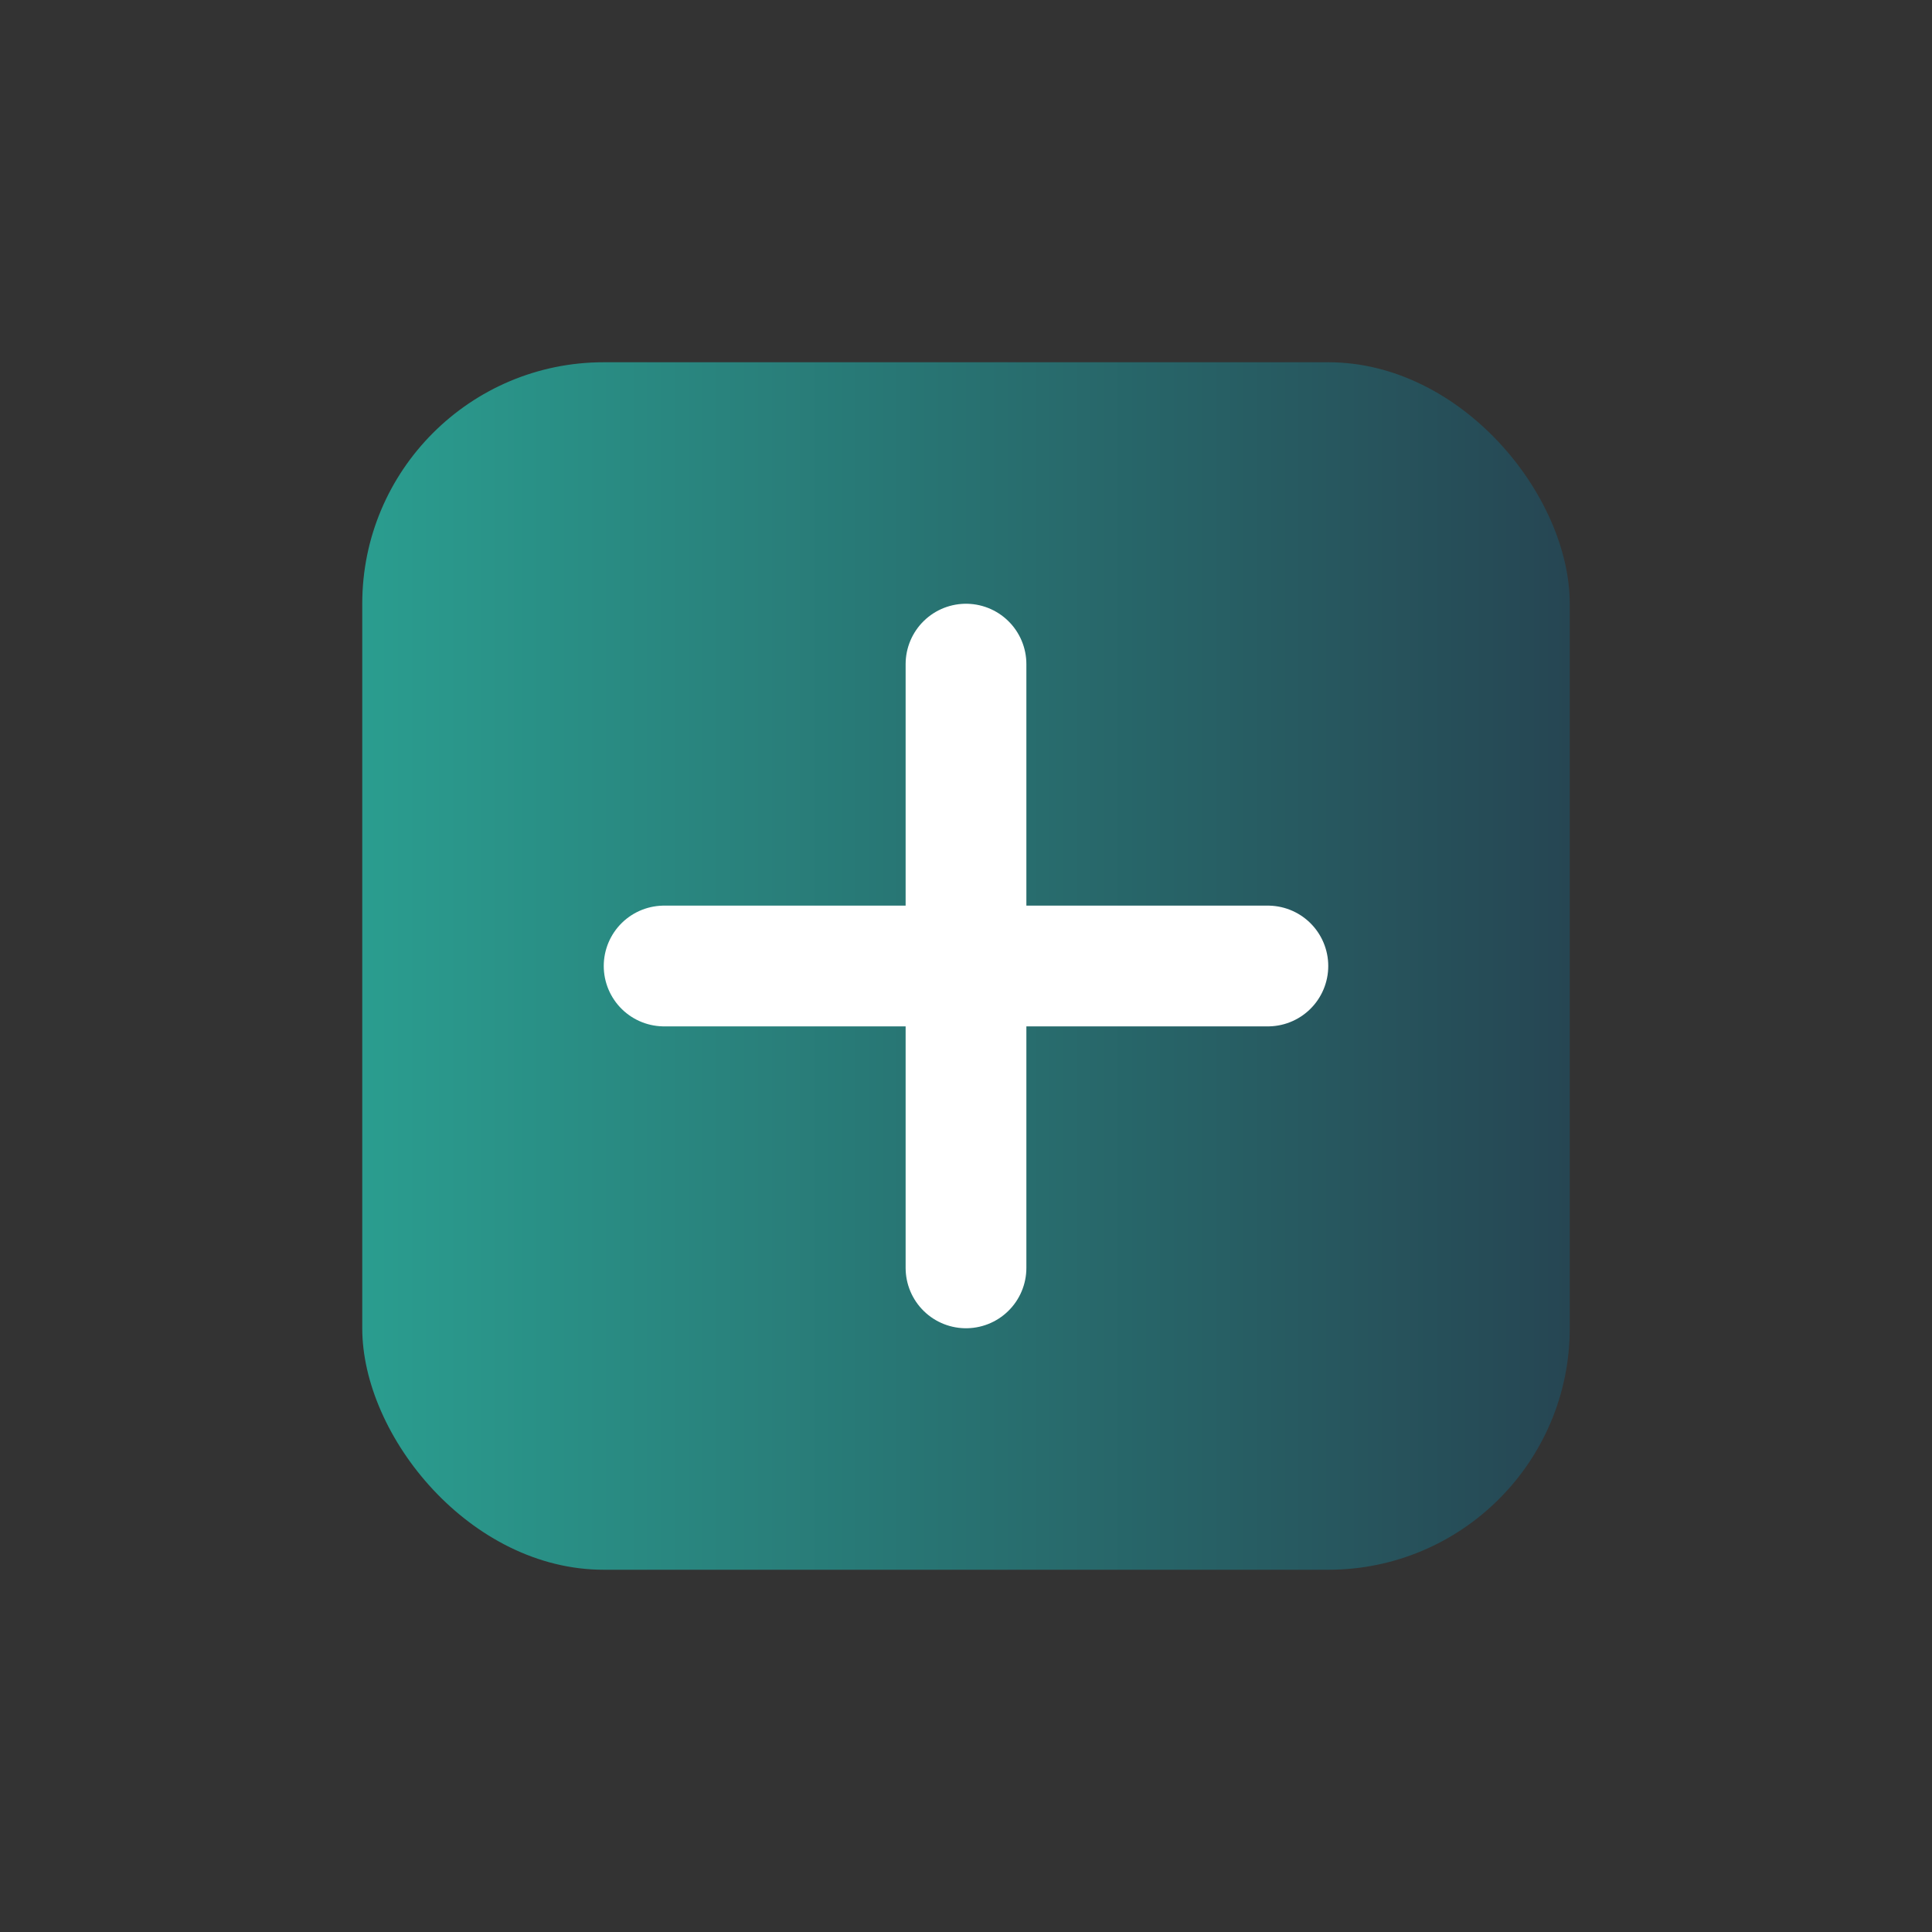 <svg xmlns="http://www.w3.org/2000/svg" viewBox="0 0 64 64">
  <rect x="0" y="0" width="64" height="64" fill="#333333" stroke="none"/>
  <defs>
    <linearGradient id="gradient" x1="0%" y1="0%" x2="100%" y2="0%">
      <stop offset="0%" stop-color="#2A9D8F" />
      <stop offset="100%" stop-color="#264653" />
    </linearGradient>
  </defs>
  <rect x="12" y="12" width="40" height="40" rx="8" fill="url(#gradient)" />
  <path d="M32,22 L32,42 M22,32 L42,32" stroke="#FFFFFF" stroke-width="4" stroke-linecap="round" />
</svg>
